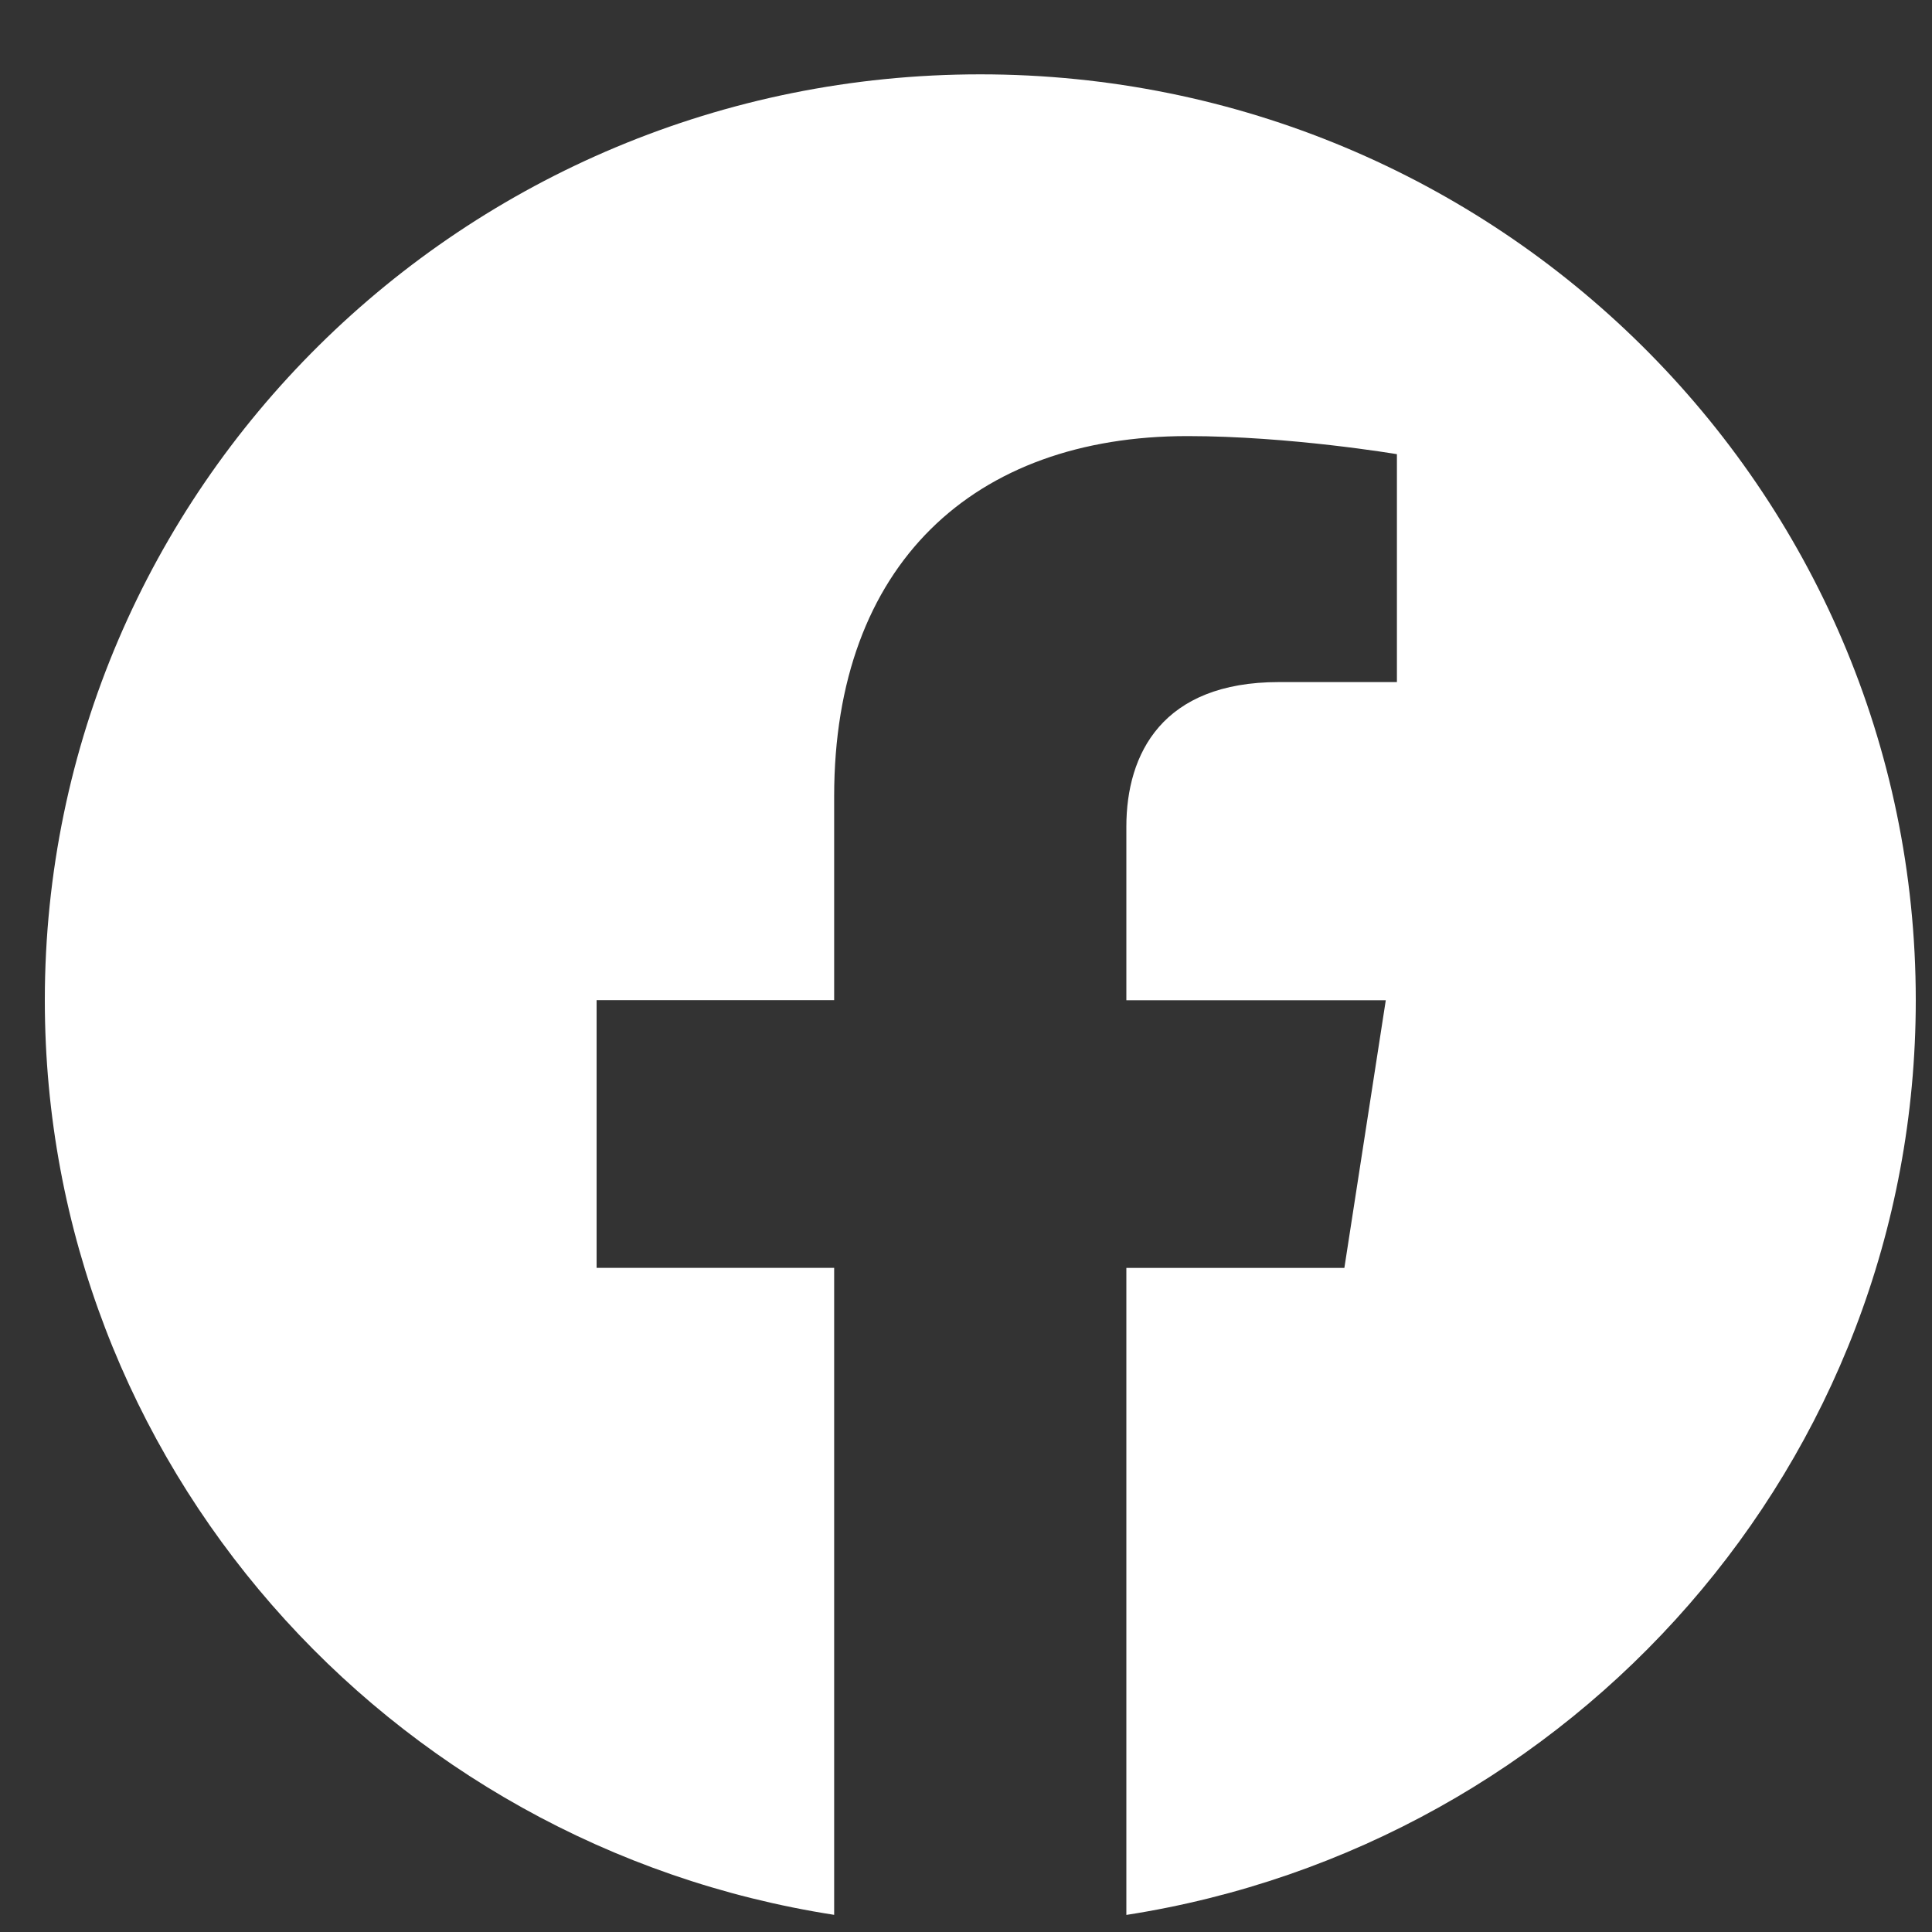 <svg width="25" height="25" viewBox="0 0 25 25" fill="none" xmlns="http://www.w3.org/2000/svg">
<rect x="0" y="0" width="25" height="25" fill="#333333" stroke="none"/>
<g clip-path="url(#clip0_1622_2502)">
<path d="M24.79 12.943C24.79 6.327 19.37 0.962 12.685 0.962C6 0.962 0.58 6.327 0.58 12.943C0.58 18.923 5.007 23.879 10.794 24.778V16.406H7.72V12.942H10.794V10.304C10.794 7.302 12.601 5.643 15.366 5.643C16.689 5.643 18.076 5.877 18.076 5.877V8.826H16.548C15.044 8.826 14.575 9.749 14.575 10.697V12.943H17.932L17.396 16.407H14.575V24.779C20.363 23.879 24.79 18.922 24.79 12.943Z" fill="white"/>
</g>
<defs>
<clipPath id="clip0_1622_2502">
<rect width="24.209" height="23.961" fill="white" transform="translate(0.58 0.889)"/>
</clipPath>
</defs>
</svg>
